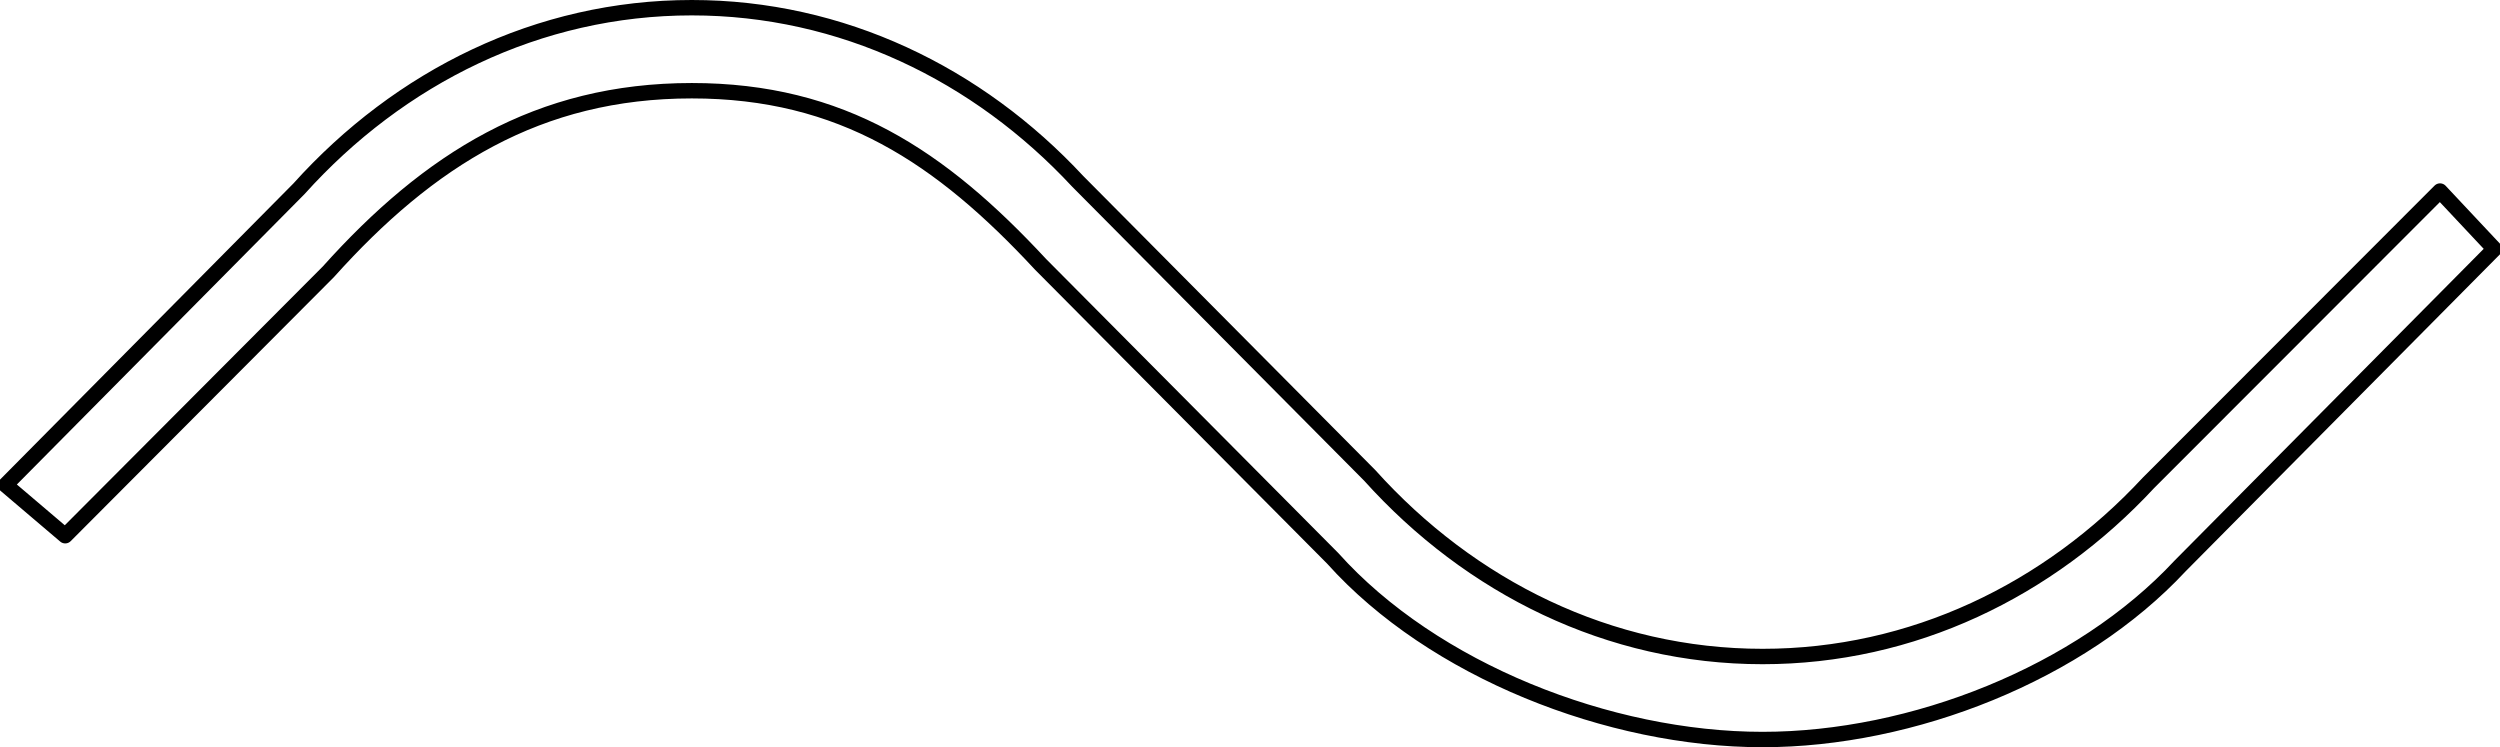 <svg xmlns="http://www.w3.org/2000/svg" width="40.594" height="12.133"><path fill="none" stroke="#000" stroke-linecap="round" stroke-linejoin="round" stroke-width=".25" d="M5.331 4.414c1.633-1.82 3.41-2.941 5.902-2.941 2.434 0 4.04 1.07 5.664 2.82l4.743 4.773c1.628 1.817 4.488 2.942 6.98 2.942 2.434 0 5.156-1.074 6.781-2.82l5.102-5.145-.883-.941-4.734 4.738c-1.621 1.746-3.832 2.82-6.266 2.82-2.492 0-4.746-1.125-6.379-2.941L17.5 2.945C15.878 1.2 13.667.125 11.233.125c-2.492 0-4.746 1.125-6.379 2.941L.09 7.875l.969.824Zm0 0"/></svg>
